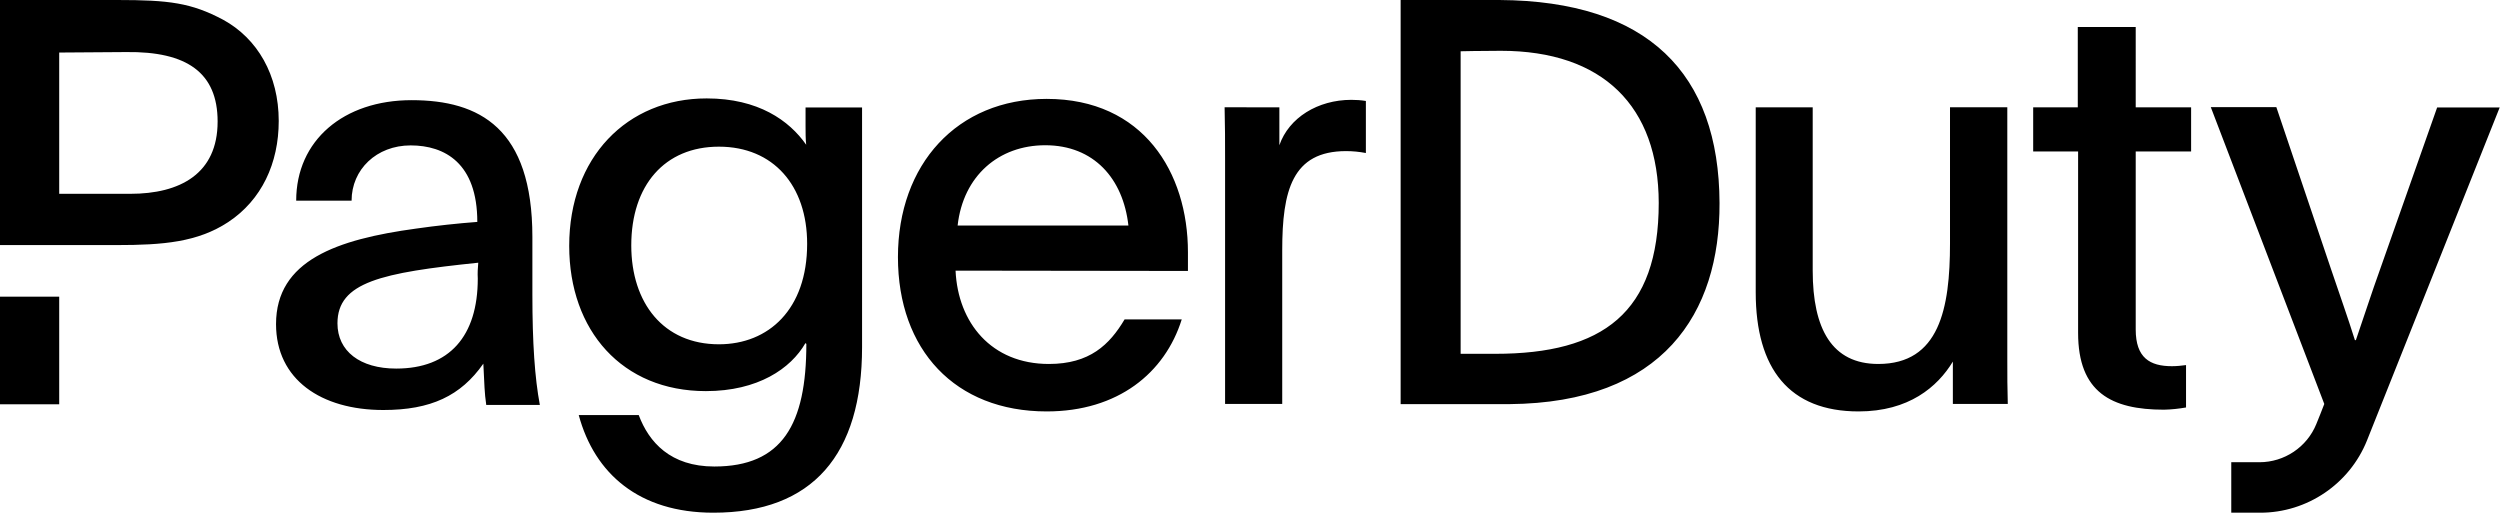 <svg version="1.2" xmlns="http://www.w3.org/2000/svg" viewBox="0 0 1575 323" width="1575" height="323">
	<title>pagerduty-svg</title>
	<style>
		.s0 { fill: #000000 } 
	</style>
	<g id="Layer">
		<path id="Layer" class="s0" d="m0 186.9h37.3v67.8h-37.3z"/>
		<path id="Layer" fill-rule="evenodd" class="s0" d="m175.6 76.2c0 26.7-10.8 49.8-31.8 63.7-19.3 12.7-41.1 14.5-70.3 14.5h-73.5v-154.4h73.8c32.8 0 46.7 1.8 66.7 12.4 21.7 11.8 35.1 34.9 35.1 63.8zm-38.5 0.4c0-30.7-19.2-44.3-57.6-43.8l-42.2 0.3v89h44.8c31.3 0 55-12.6 55-45.5z"/>
		<path id="Layer" fill-rule="evenodd" class="s0" d="m1574.8 67.7c-22.1 55.7-60.9 152.7-83.6 209.8-11 27.4-37.7 45.5-67.2 45.5h-18.3v-31.8h17.8c15.6 0 29.9-9.5 35.8-24.1 1.8-4.3 3.4-8.5 5-12.6l-71.5-187h41.3l34.4 101.9c6 17.8 10.4 29.9 15.1 44.9h0.6c6-17.4 9.2-27.8 15.7-45.9l35.5-100.7zm-1031.7 151c0 67.6-31 104.3-93.7 104.3-46.7 0-74.8-24.5-84.8-61.5h37.8c6.4 17.1 20 32.4 47.6 32.4 42.8 0 58-26.6 58-77.3-0.3 0-0.3-0.4-0.6-0.4-9.2 16-29.9 30.2-62.7 30.2-52.7 0-86.1-38.1-86.1-91.5 0-55.6 36.3-92.9 86.6-92.9 32.5 0 52 13.9 62.7 29.2-0.4-3.8-0.4-7.7-0.4-11.7v-11.8h35.6zm-145.4-64.1c0 36.3 20.3 62.3 55.2 62.3 31.4 0 55.6-22.1 55.6-63.3 0-36.7-21.3-61.2-55.6-61.2-34.2 0-55.2 24.4-55.2 62.2zm204.3 15.9c1.5 32.8 22.5 58.8 58.8 58.8 25.7 0 38.2-12.1 47.7-28.1h36c-10.6 33.8-40.2 58-85.1 58-57.7 0-93.7-38.8-93.7-97.2 0-58.5 37.3-99.7 93.7-99.7 60.9 0 89 46.4 89 96.6v11.8zm108.9-28.4c-3.3-29.6-21.8-50.6-52.4-50.6-29.2 0-51.7 19.2-55.2 50.6zm95.1-74.5v23.9c6-17.4 24.3-28.6 45.3-28.6 3 0 6.1 0.2 9.2 0.7v32.8c-4.2-0.8-8.3-1.2-12.5-1.2-33.9 0-40.2 24.9-40.2 62.4v96.9h-36v-153.4c0-11.8 0-22.2-0.3-33.5zm424.3 160.2c-9.7 16-27.8 31.4-59.4 31.4-43.5 0-64.8-26.7-64.8-75.1v-116.5h35.9v102.9c0 36.7 12.1 58.8 41.3 58.8 38.5 0 45.2-34.9 45.2-75.9v-85.8h36.1v158.8c0 9.7 0 18.9 0.3 28.1h-34.6zm115.2-160.2h34.9v27.8h-34.9v112.2c0 17.8 8.9 23.1 22.8 23.1 2.9 0 6-0.3 8.9-0.7v26.7c-4.6 0.8-9.2 1.3-13.9 1.4-33.1 0-54.1-10.9-54.1-48.4v-114.3h-28.3v-27.8h28.1v-50.6h36.5zm-463.1-67.6h62.3c93.4 0.6 138.3 46.1 138.6 127.9 0.3 69.6-35.7 125.9-132.4 126.7h-68.5zm37.8 222.9h21.8c67.7 0 103-25.8 103-95.1-0.1-60.9-35.2-95.8-99.5-95.8-12.4 0-25.3 0.3-25.3 0.3zm-613.9 31.9c-1.1-7.5-1.1-12.2-1.8-25.7-14.2 20.3-33.1 29.2-63 29.2-39.2 0-67.6-19.2-67.6-54.1 0-40.2 38.4-53.4 88.3-60.2 12.5-1.8 26.4-3.3 38.5-4.2 0-37-20.5-48.2-42-48.2-21.5 0-37.2 15.2-37.2 34.8h-34.9c0-38 29.9-63.3 72.7-63.3 42.8 0 76.1 17.7 76.1 86.2v36.3c0 30.4 1.5 52.4 4.7 69.5h-33.8zm-93.7-51.1c0 17.5 14.2 28.5 37 28.5 33.5 0 51.4-20.4 51.4-56.7-0.2-3.4 0-6.6 0.3-10-60.9 6.3-88.7 12.2-88.7 38.2z"/>
	</g>
</svg>